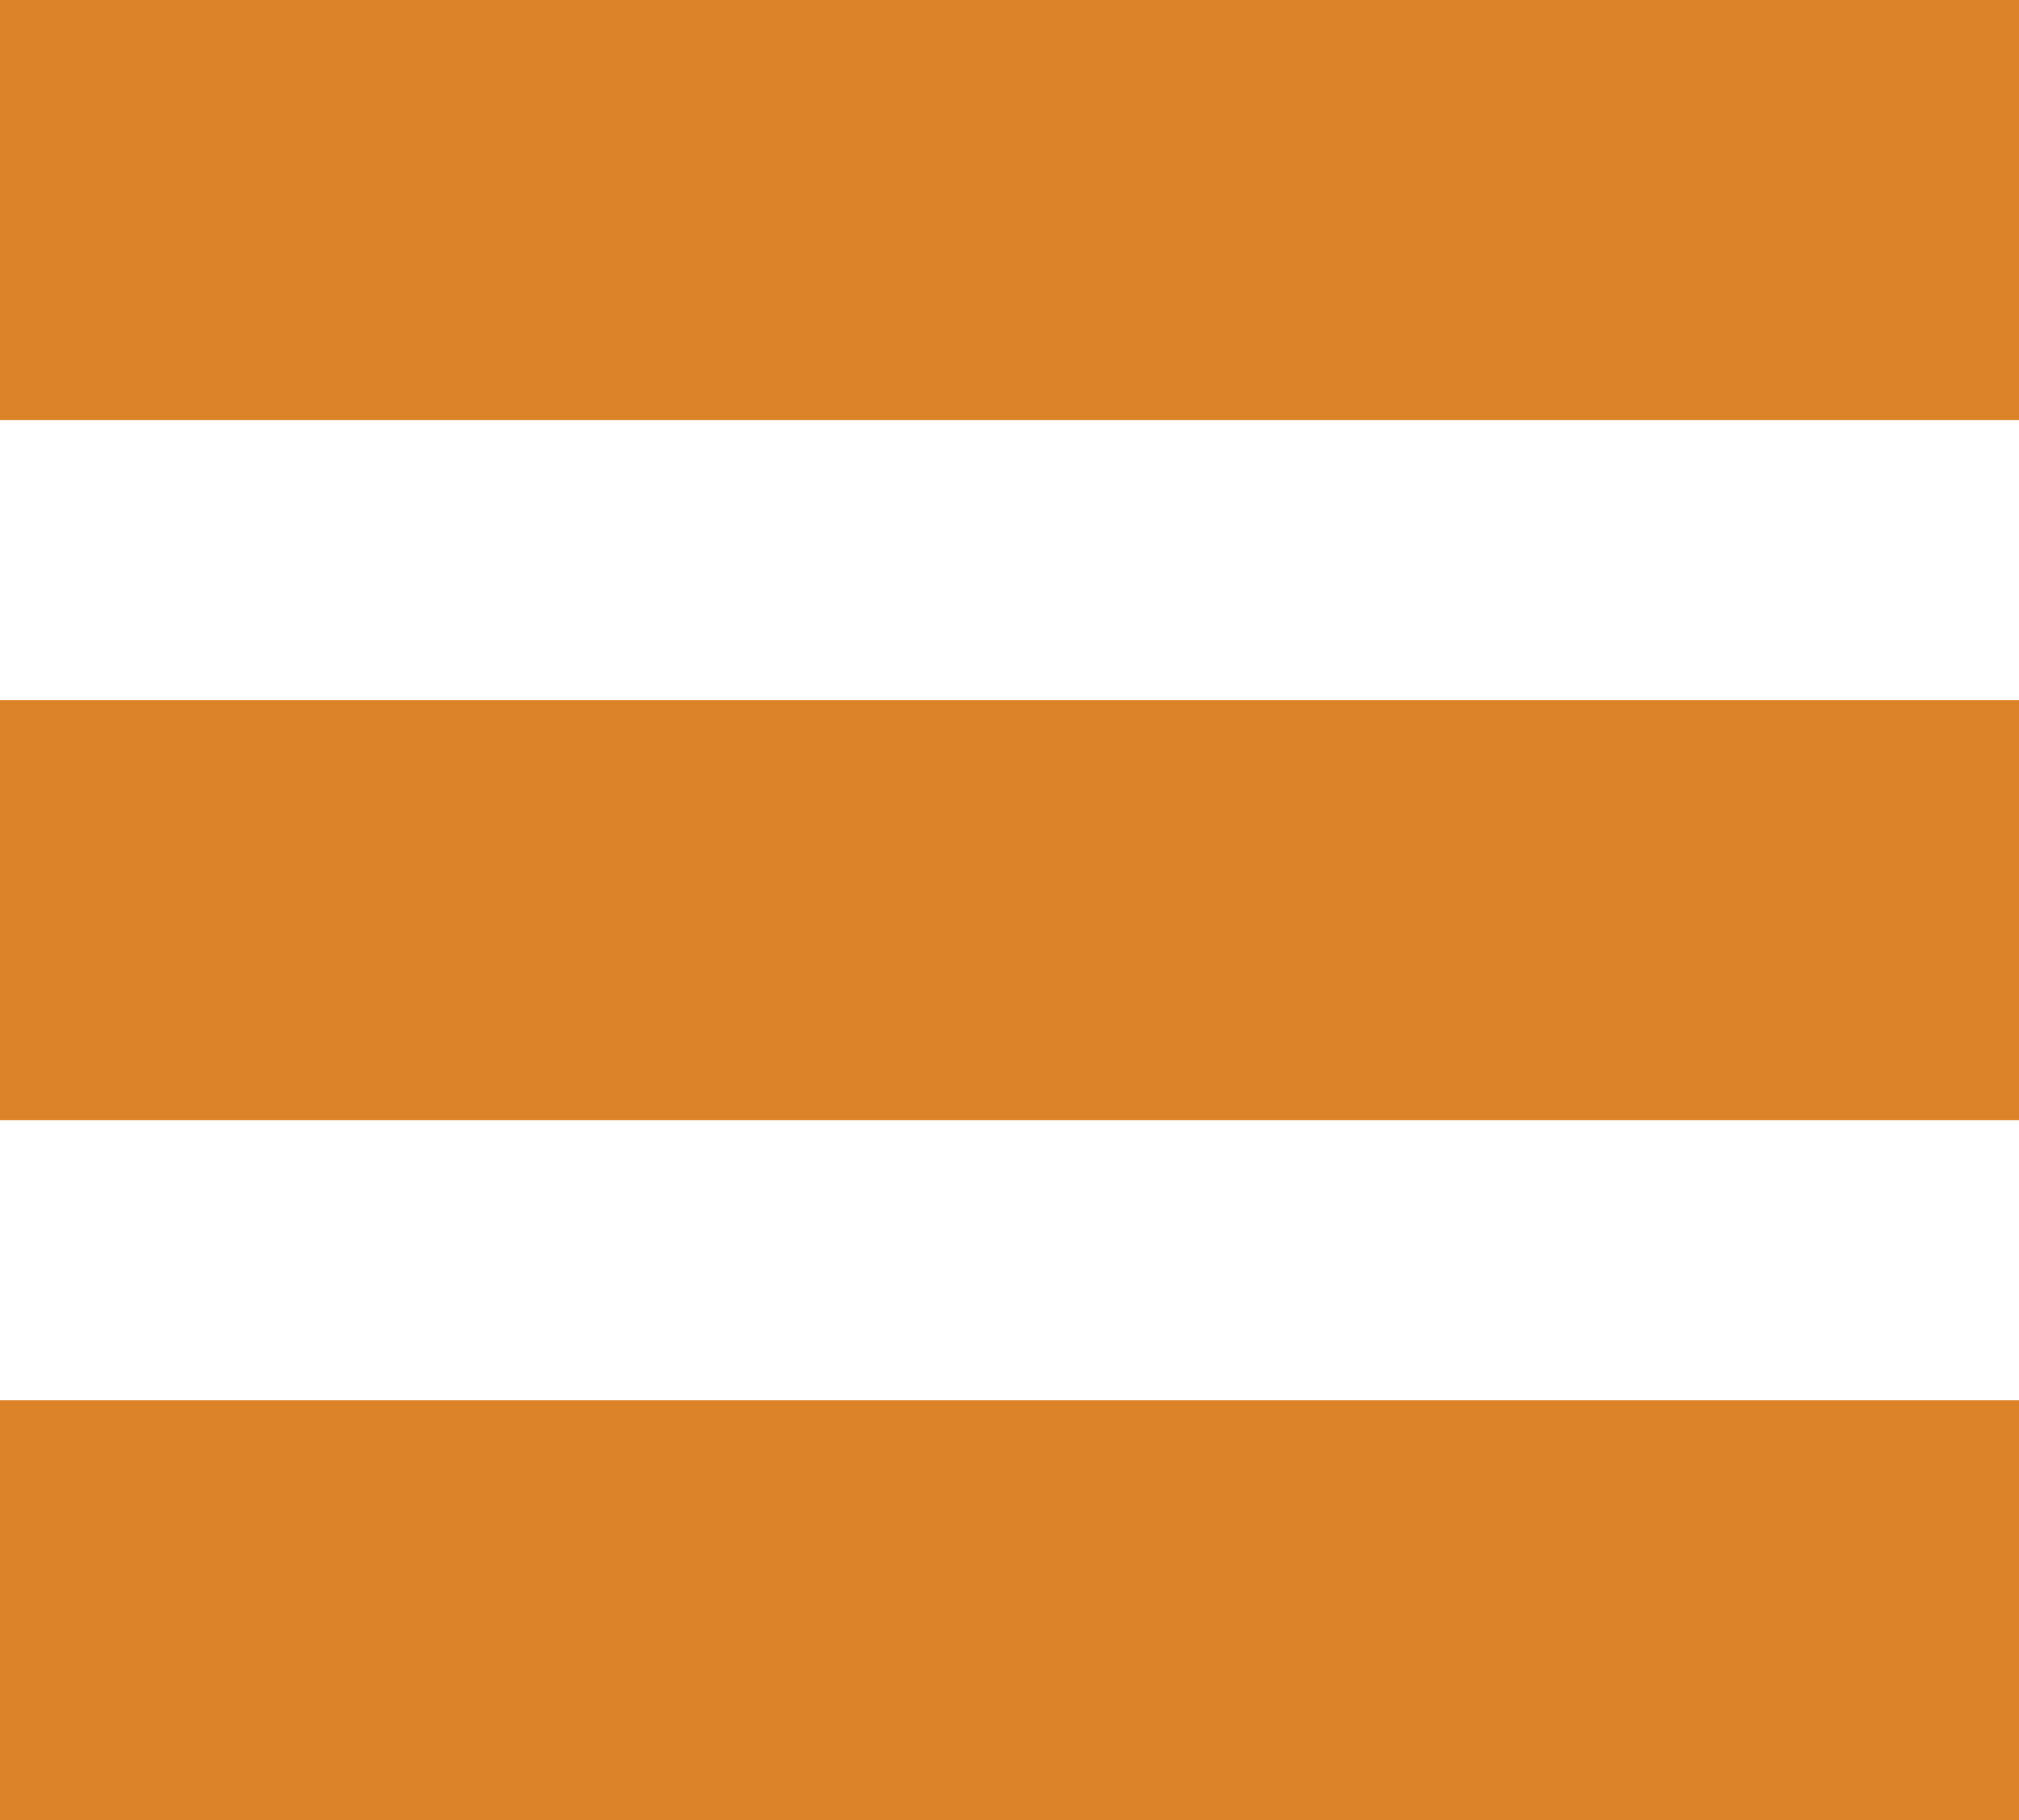 <?xml version="1.0" encoding="utf-8"?>
<!-- Generator: Adobe Illustrator 17.0.0, SVG Export Plug-In . SVG Version: 6.00 Build 0)  -->
<!DOCTYPE svg PUBLIC "-//W3C//DTD SVG 1.1//EN" "http://www.w3.org/Graphics/SVG/1.1/DTD/svg11.dtd">
<svg version="1.1" id="Layer_1" xmlns="http://www.w3.org/2000/svg" xmlns:xlink="http://www.w3.org/1999/xlink" x="0px" y="0px"
	 width="32.461px" height="29.272px" viewBox="0 0 32.461 29.272" enable-background="new 0 0 32.461 29.272" xml:space="preserve">
<g>
	<rect y="0" fill="#DC8328" width="32.461" height="6.755"/>
	<rect y="11.258" fill="#DC8328" width="32.461" height="6.755"/>
	<rect y="22.517" fill="#DC8328" width="32.461" height="6.755"/>
</g>
</svg>
